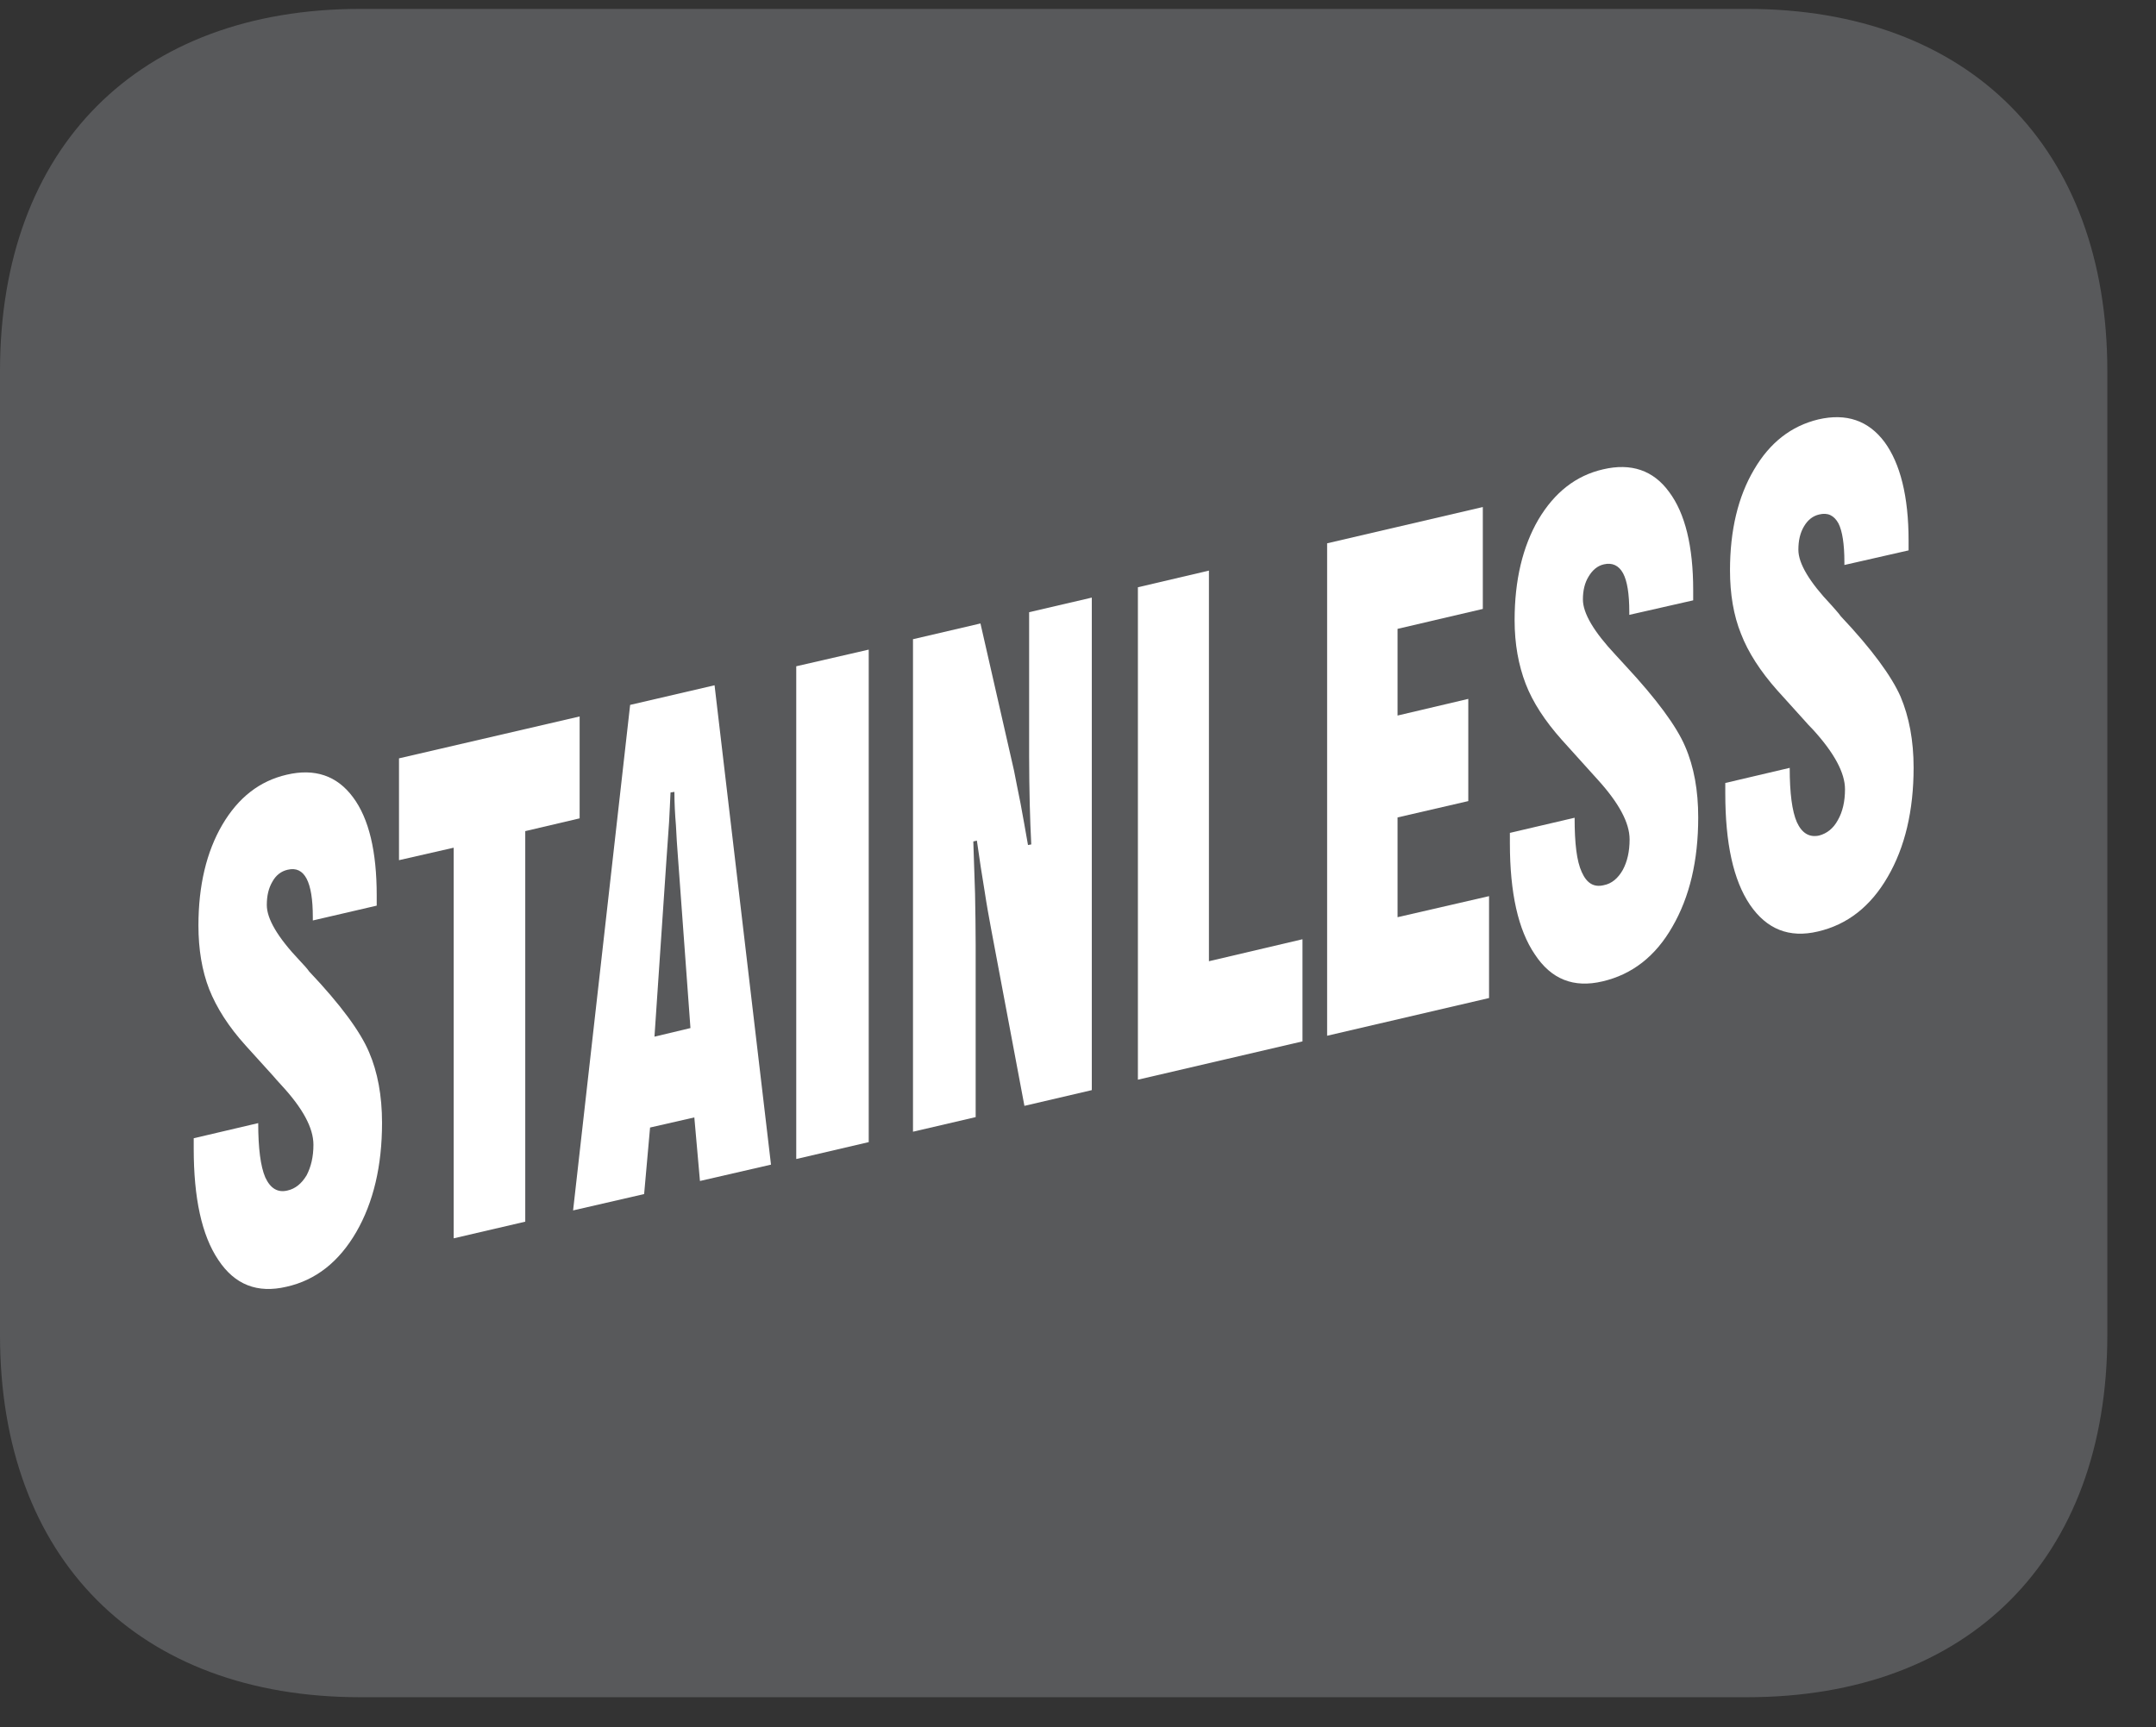 <?xml version="1.0" encoding="UTF-8"?>
<svg xmlns="http://www.w3.org/2000/svg" xmlns:xlink="http://www.w3.org/1999/xlink" width="28.347pt" height="22.716pt" viewBox="0 0 28.347 22.716" version="1.2">
<rect x="0" y="0" width="28.347" height="22.716" fill="#333333" stroke="none"/>
<defs>
<clipPath id="clip1">
  <path d="M 0 0.117 L 27.707 0.117 L 27.707 22.32 L 0 22.32 Z M 0 0.117 "/>
</clipPath>
</defs>
<g id="surface1">
<g clip-path="url(#clip1)" clip-rule="nonzero">
<path style=" stroke:none;fill-rule:nonzero;fill:rgb(34.509%,34.901%,35.686%);fill-opacity:1;" d="M 27.707 17.559 L 27.707 4.879 C 27.707 1.941 25.891 0.117 22.969 0.117 L 4.738 0.117 C 1.816 0.117 0 1.941 0 4.879 L 0 17.559 C 0 20.496 1.816 22.32 4.738 22.32 L 22.969 22.32 C 25.891 22.32 27.707 20.496 27.707 17.559 "/>
</g>
<path style=" stroke:none;fill-rule:nonzero;fill:rgb(100%,100%,100%);fill-opacity:1;" d="M 2.547 14.969 L 3.395 14.77 C 3.395 15.102 3.426 15.34 3.488 15.484 C 3.555 15.629 3.652 15.688 3.781 15.656 C 3.883 15.633 3.965 15.566 4.031 15.457 C 4.09 15.344 4.121 15.211 4.121 15.055 C 4.121 14.832 3.98 14.574 3.699 14.27 C 3.652 14.219 3.617 14.18 3.594 14.152 L 3.23 13.75 C 3.004 13.5 2.848 13.254 2.75 13.008 C 2.656 12.766 2.609 12.484 2.609 12.172 C 2.609 11.645 2.715 11.203 2.922 10.848 C 3.133 10.488 3.414 10.27 3.77 10.188 C 4.137 10.102 4.43 10.199 4.641 10.484 C 4.852 10.766 4.953 11.199 4.953 11.777 L 4.953 11.91 L 4.113 12.105 L 4.113 12.062 C 4.113 11.828 4.086 11.66 4.031 11.555 C 3.977 11.453 3.895 11.41 3.781 11.438 C 3.699 11.457 3.629 11.508 3.582 11.594 C 3.531 11.68 3.508 11.781 3.508 11.902 C 3.508 12.082 3.648 12.324 3.941 12.633 C 3.996 12.691 4.039 12.738 4.066 12.777 C 4.477 13.211 4.738 13.566 4.852 13.836 C 4.965 14.098 5.023 14.41 5.023 14.766 C 5.023 15.332 4.91 15.812 4.684 16.203 C 4.457 16.594 4.152 16.836 3.766 16.922 C 3.383 17.012 3.086 16.895 2.871 16.57 C 2.652 16.246 2.547 15.754 2.547 15.105 Z M 2.547 14.969 "/>
<path style=" stroke:none;fill-rule:nonzero;fill:rgb(100%,100%,100%);fill-opacity:1;" d="M 5.965 16.285 L 5.965 11.148 L 5.246 11.312 L 5.246 9.973 L 7.621 9.422 L 7.621 10.762 L 6.906 10.93 L 6.906 16.066 Z M 5.965 16.285 "/>
<path style=" stroke:none;fill-rule:nonzero;fill:rgb(100%,100%,100%);fill-opacity:1;" d="M 8.605 13.633 L 9.078 13.52 L 8.914 11.277 C 8.902 11.137 8.895 11 8.887 10.852 C 8.875 10.711 8.867 10.562 8.867 10.414 L 8.816 10.422 C 8.809 10.555 8.805 10.68 8.797 10.812 C 8.789 10.941 8.777 11.109 8.762 11.312 Z M 7.535 15.918 L 8.285 9.27 L 9.395 9.012 L 10.137 15.316 L 9.203 15.531 L 9.129 14.695 L 8.547 14.828 L 8.469 15.703 Z M 7.535 15.918 "/>
<path style=" stroke:none;fill-rule:nonzero;fill:rgb(100%,100%,100%);fill-opacity:1;" d="M 10.469 8.762 L 10.469 15.242 L 11.422 15.02 L 11.422 8.543 Z M 10.469 8.762 "/>
<path style=" stroke:none;fill-rule:nonzero;fill:rgb(100%,100%,100%);fill-opacity:1;" d="M 12.004 14.883 L 12.004 8.406 L 12.891 8.199 L 13.332 10.133 C 13.355 10.258 13.387 10.406 13.418 10.566 C 13.449 10.73 13.48 10.91 13.516 11.113 L 13.559 11.105 C 13.551 10.938 13.543 10.758 13.539 10.574 C 13.535 10.387 13.531 10.18 13.531 9.953 L 13.531 8.051 L 14.355 7.859 L 14.355 14.336 L 13.469 14.543 L 13.031 12.215 C 13.004 12.07 12.973 11.902 12.945 11.715 C 12.914 11.527 12.879 11.309 12.844 11.055 L 12.797 11.066 C 12.805 11.297 12.812 11.527 12.82 11.754 C 12.824 11.984 12.828 12.207 12.828 12.426 L 12.828 14.691 Z M 12.004 14.883 "/>
<path style=" stroke:none;fill-rule:nonzero;fill:rgb(100%,100%,100%);fill-opacity:1;" d="M 14.961 14.199 L 14.961 7.723 L 15.895 7.504 L 15.895 12.641 L 17.125 12.352 L 17.125 13.695 Z M 14.961 14.199 "/>
<path style=" stroke:none;fill-rule:nonzero;fill:rgb(100%,100%,100%);fill-opacity:1;" d="M 17.449 13.621 L 17.449 7.145 L 19.496 6.668 L 19.496 8.008 L 18.375 8.27 L 18.375 9.41 L 19.305 9.191 L 19.305 10.535 L 18.375 10.75 L 18.375 12.062 L 19.578 11.785 L 19.578 13.125 Z M 17.449 13.621 "/>
<path style=" stroke:none;fill-rule:nonzero;fill:rgb(100%,100%,100%);fill-opacity:1;" d="M 19.852 10.953 L 20.703 10.754 C 20.703 11.09 20.73 11.324 20.797 11.469 C 20.863 11.617 20.957 11.672 21.086 11.641 C 21.191 11.621 21.273 11.551 21.336 11.441 C 21.395 11.332 21.426 11.199 21.426 11.039 C 21.426 10.82 21.285 10.559 21.004 10.25 C 20.961 10.203 20.926 10.164 20.902 10.137 L 20.535 9.73 C 20.312 9.48 20.152 9.234 20.059 8.992 C 19.965 8.746 19.914 8.469 19.914 8.156 C 19.914 7.629 20.02 7.188 20.227 6.832 C 20.438 6.477 20.719 6.254 21.078 6.172 C 21.445 6.086 21.738 6.184 21.945 6.469 C 22.156 6.75 22.262 7.184 22.262 7.762 L 22.262 7.895 L 21.422 8.086 L 21.422 8.047 C 21.422 7.812 21.395 7.641 21.34 7.539 C 21.285 7.438 21.199 7.395 21.086 7.422 C 21.004 7.441 20.938 7.496 20.887 7.582 C 20.836 7.664 20.812 7.766 20.812 7.883 C 20.812 8.066 20.957 8.309 21.242 8.613 C 21.301 8.676 21.344 8.723 21.375 8.758 C 21.781 9.195 22.043 9.551 22.156 9.816 C 22.273 10.086 22.328 10.395 22.328 10.75 C 22.328 11.32 22.215 11.797 21.988 12.188 C 21.766 12.578 21.457 12.816 21.07 12.906 C 20.691 12.996 20.395 12.879 20.18 12.551 C 19.961 12.23 19.852 11.742 19.852 11.09 Z M 19.852 10.953 "/>
<path style=" stroke:none;fill-rule:nonzero;fill:rgb(100%,100%,100%);fill-opacity:1;" d="M 22.684 10.297 L 23.531 10.098 C 23.531 10.43 23.562 10.668 23.625 10.812 C 23.691 10.957 23.789 11.016 23.918 10.988 C 24.02 10.961 24.105 10.895 24.164 10.785 C 24.227 10.676 24.258 10.539 24.258 10.379 C 24.258 10.164 24.117 9.902 23.836 9.594 C 23.789 9.547 23.754 9.508 23.73 9.48 L 23.367 9.078 C 23.145 8.828 22.984 8.578 22.891 8.336 C 22.793 8.094 22.746 7.812 22.746 7.5 C 22.746 6.973 22.852 6.531 23.062 6.176 C 23.27 5.82 23.551 5.602 23.906 5.516 C 24.277 5.43 24.566 5.531 24.777 5.812 C 24.984 6.094 25.094 6.527 25.094 7.109 L 25.094 7.238 L 24.25 7.43 L 24.25 7.391 C 24.25 7.156 24.223 6.984 24.172 6.883 C 24.113 6.777 24.031 6.738 23.918 6.766 C 23.836 6.785 23.77 6.836 23.719 6.922 C 23.668 7.008 23.645 7.109 23.645 7.23 C 23.645 7.41 23.789 7.652 24.078 7.957 C 24.133 8.02 24.176 8.066 24.203 8.105 C 24.613 8.539 24.871 8.895 24.988 9.16 C 25.102 9.43 25.16 9.742 25.16 10.094 C 25.16 10.66 25.047 11.141 24.82 11.531 C 24.594 11.922 24.289 12.16 23.902 12.25 C 23.523 12.34 23.227 12.219 23.008 11.898 C 22.789 11.574 22.684 11.086 22.684 10.434 Z M 22.684 10.297 "/>
</g>
</svg>
